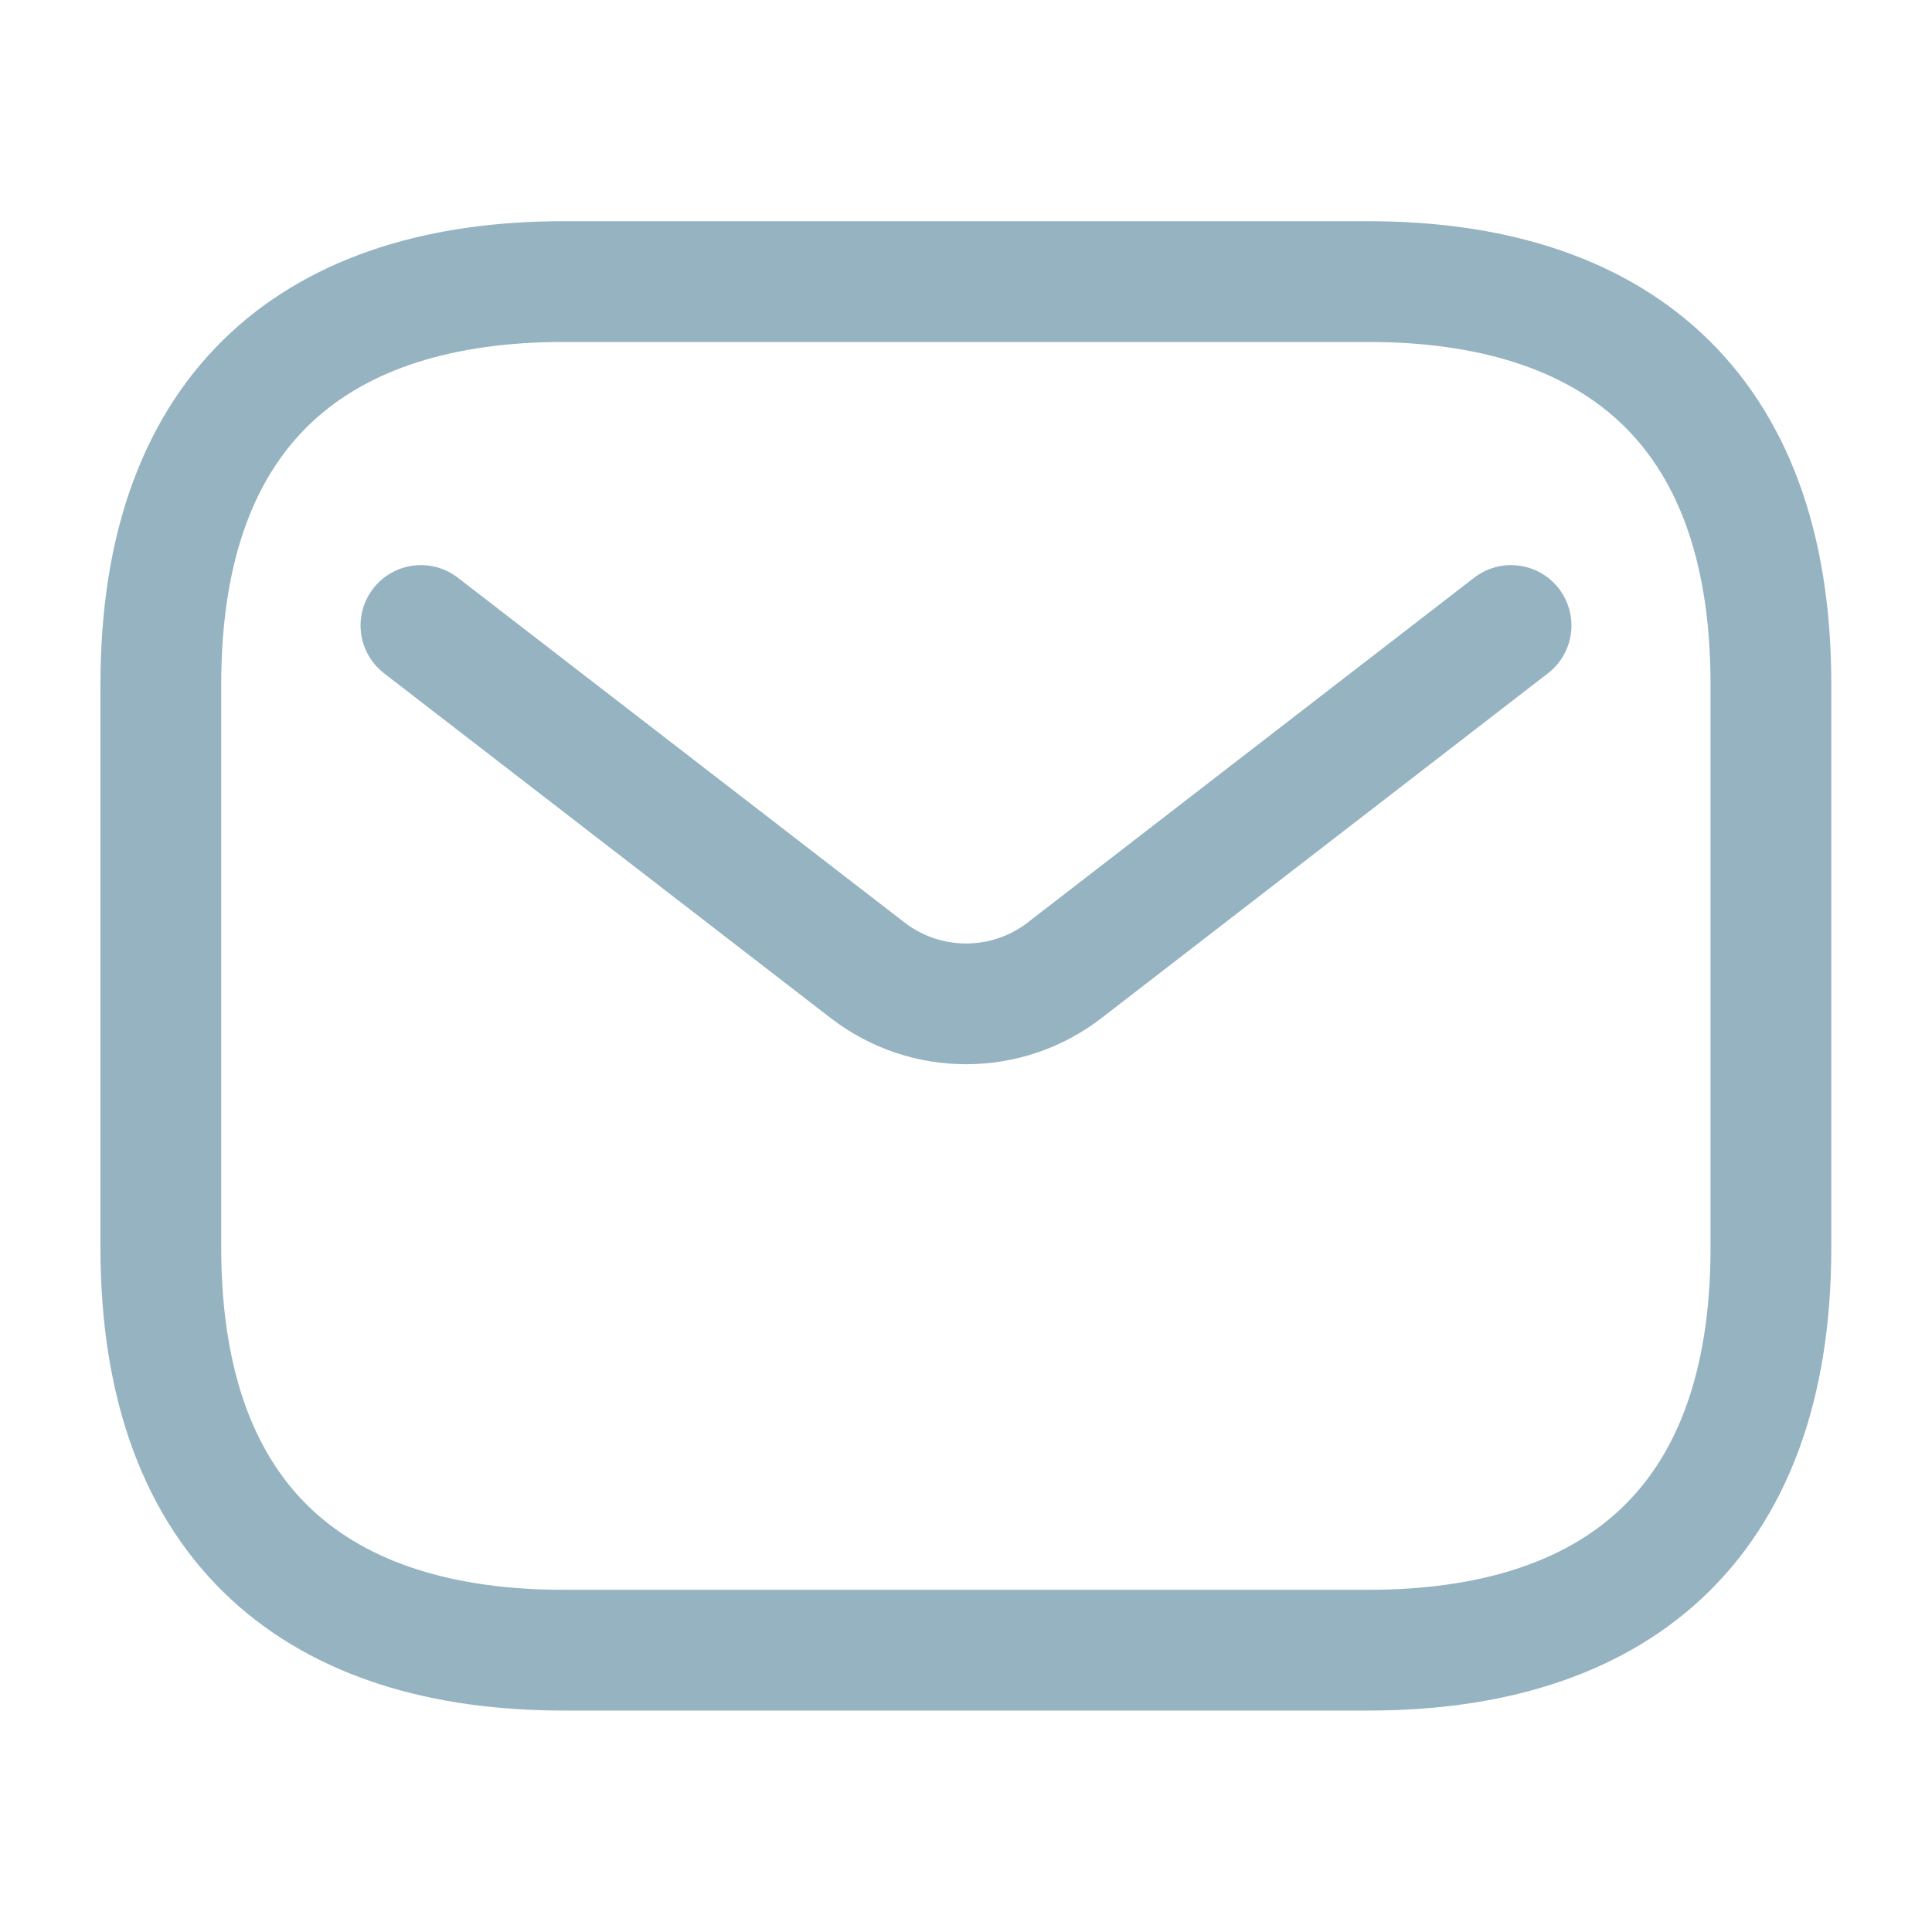 <?xml version="1.0" encoding="utf-8"?>
<!-- Generator: Adobe Illustrator 24.3.0, SVG Export Plug-In . SVG Version: 6.00 Build 0)  -->
<svg version="1.1" id="圖層_1" xmlns="http://www.w3.org/2000/svg" xmlns:xlink="http://www.w3.org/1999/xlink" x="0px" y="0px"
	 viewBox="0 0 800 800" style="enable-background:new 0 0 800 800;" xml:space="preserve">
<style type="text/css">
	.st0{fill:none;stroke:#95B3C1;stroke-width:50;stroke-linecap:round;stroke-linejoin:round;stroke-miterlimit:333.333;}
	.st1{fill:none;stroke:#95B3C1;stroke-width:50;stroke-linecap:round;stroke-miterlimit:133.333;}
</style>
<g id="style_x3D_linear">
	<g id="email">
		<path id="vector" class="st0" d="M566.7,683.3H233.3c-100,0-166.7-50-166.7-166.7V283.3c0-116.7,66.7-166.7,166.7-166.7h333.3
			c100,0,166.7,50,166.7,166.7v233.3C733.3,633.3,666.7,683.3,566.7,683.3z"/>
		<path id="vector_2" class="st1" d="M625.7,259L440.8,401.8c-24,18.5-57.5,18.5-81.5,0L174.3,259"/>
	</g>
</g>
</svg>
